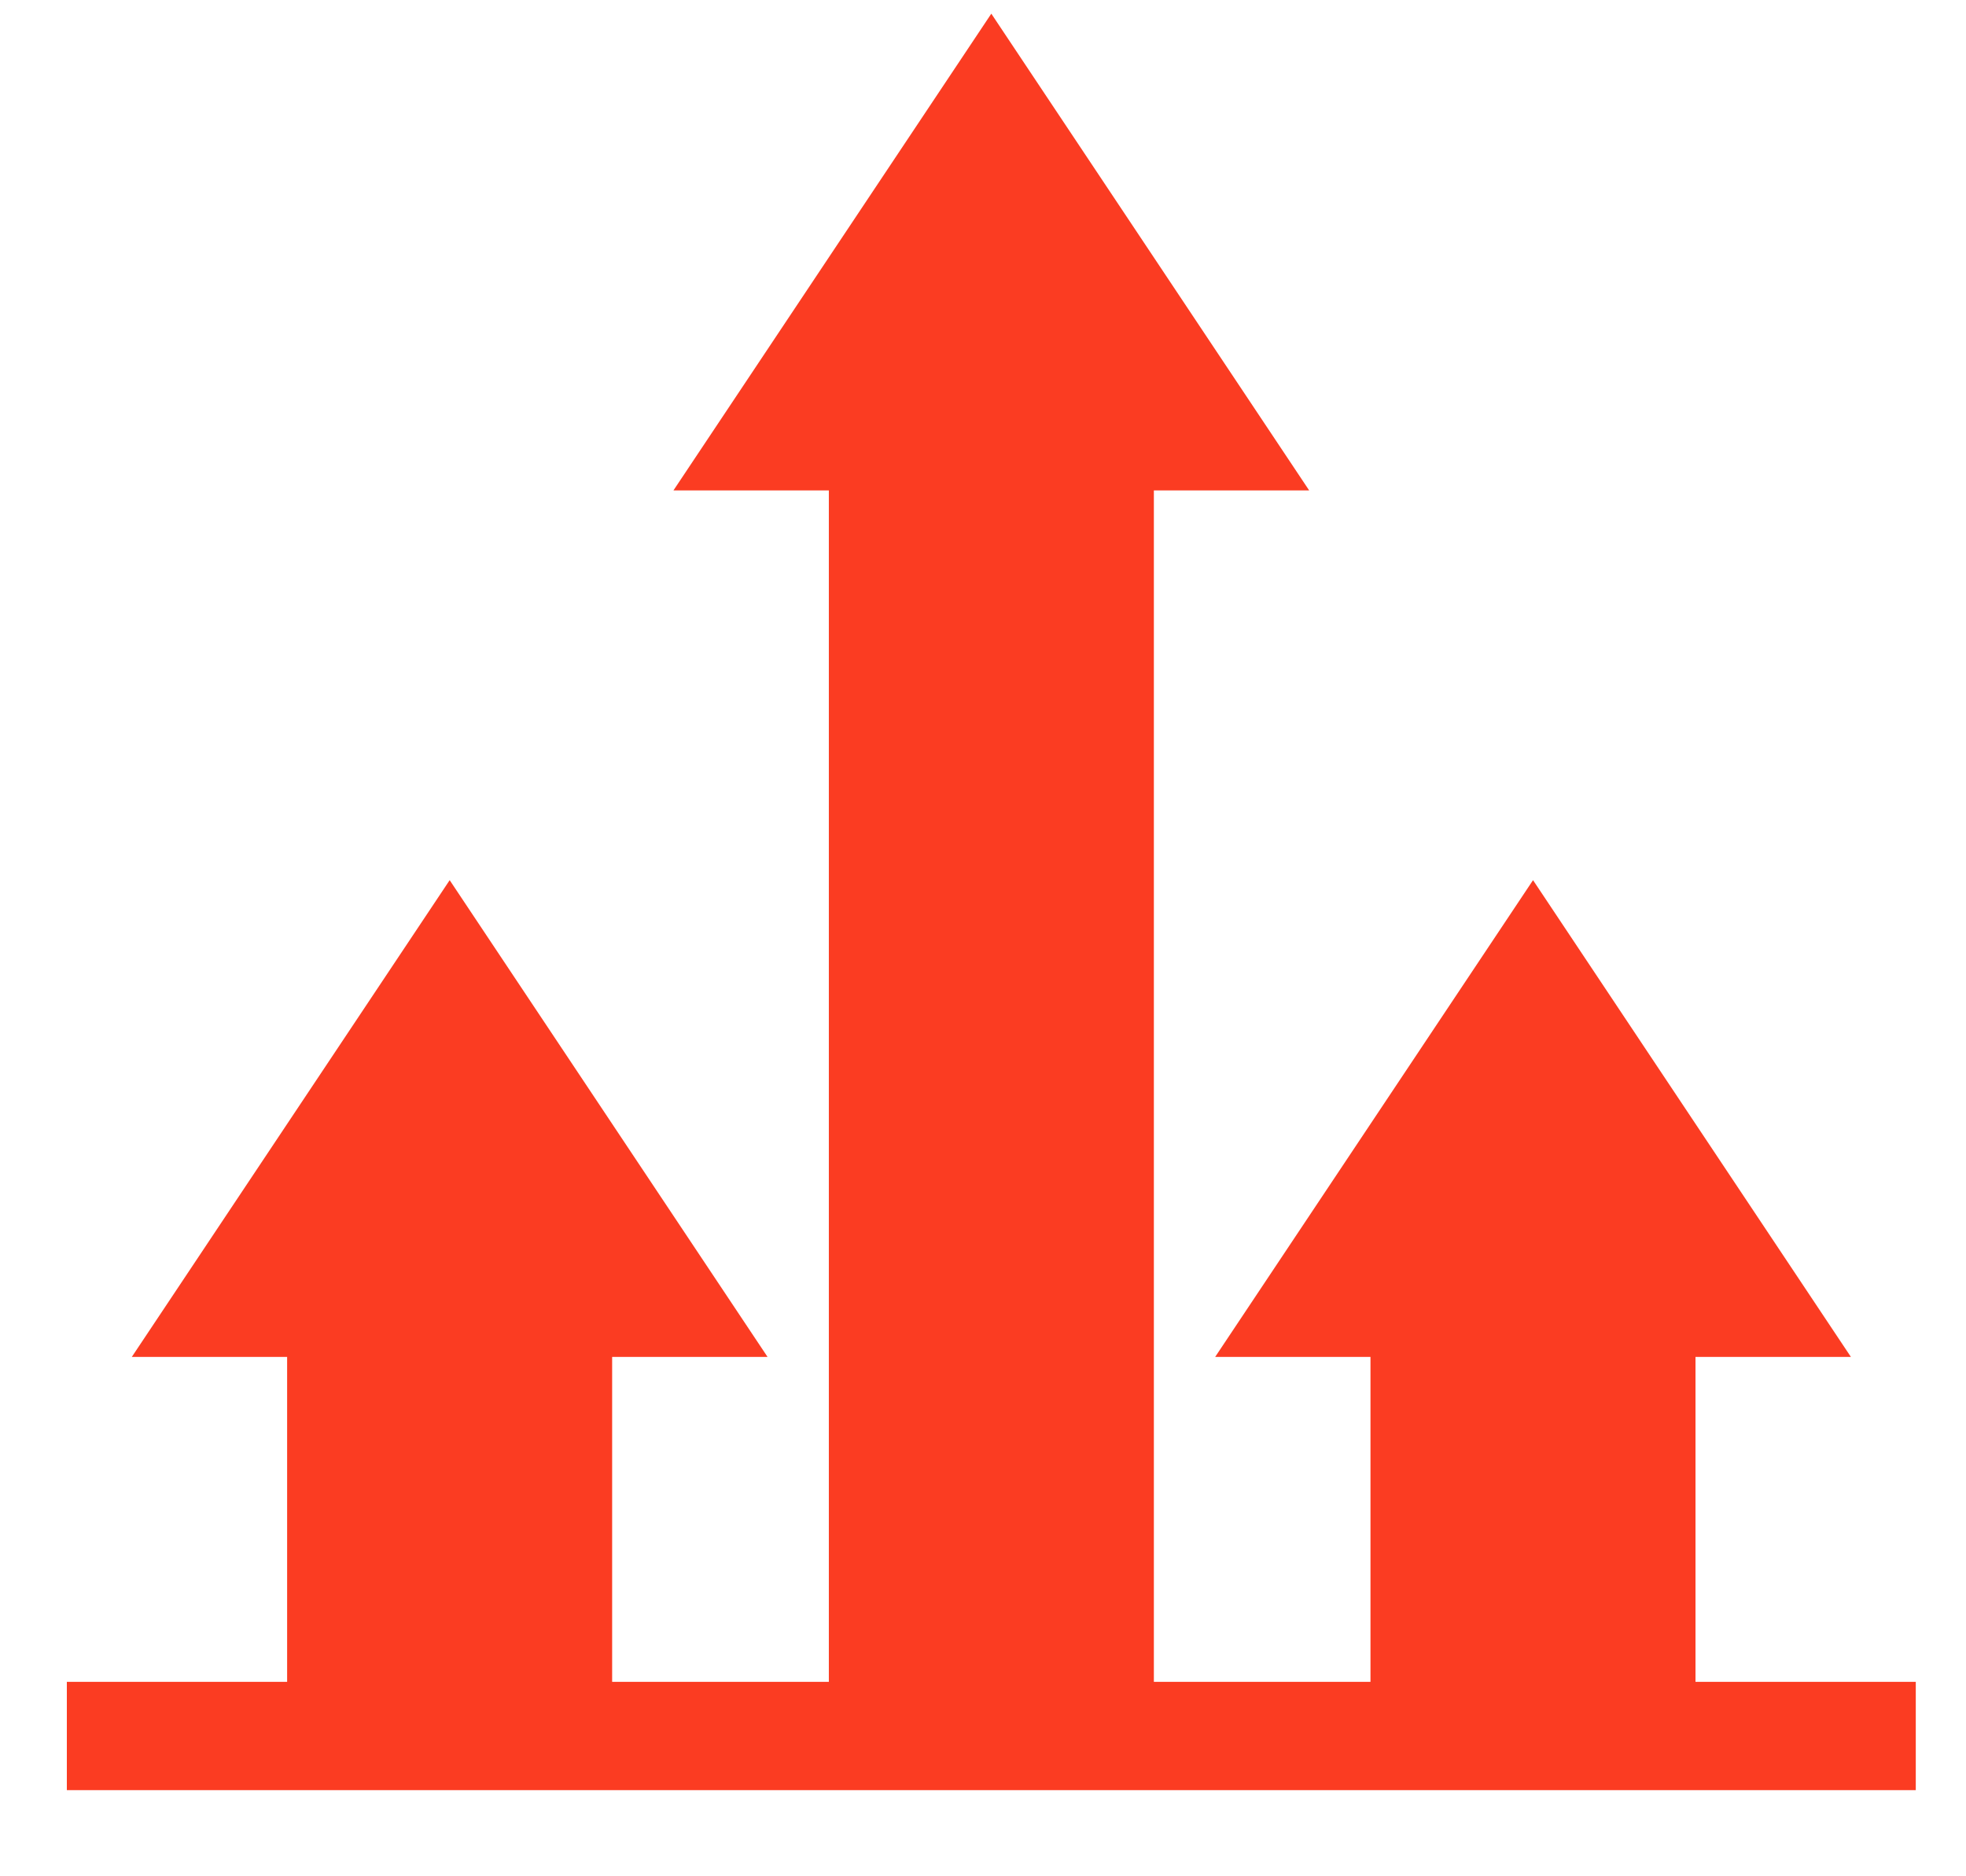 <svg width="22" height="21" viewBox="0 0 22 21" fill="none" xmlns="http://www.w3.org/2000/svg">
<path d="M18.973 18.824V15.187H20.712L17.155 9.851L13.598 15.187H15.336V18.824H12.912V5.489H14.65L11.093 0.153L7.536 5.489H9.275V18.824H6.85V15.187H8.589L5.032 9.851L1.475 15.187H3.213V18.824H0.748V20.036C1 20.036 21.739 20.036 21.438 20.036V18.824H18.973Z" fill="#FB3C22"/>
</svg>
